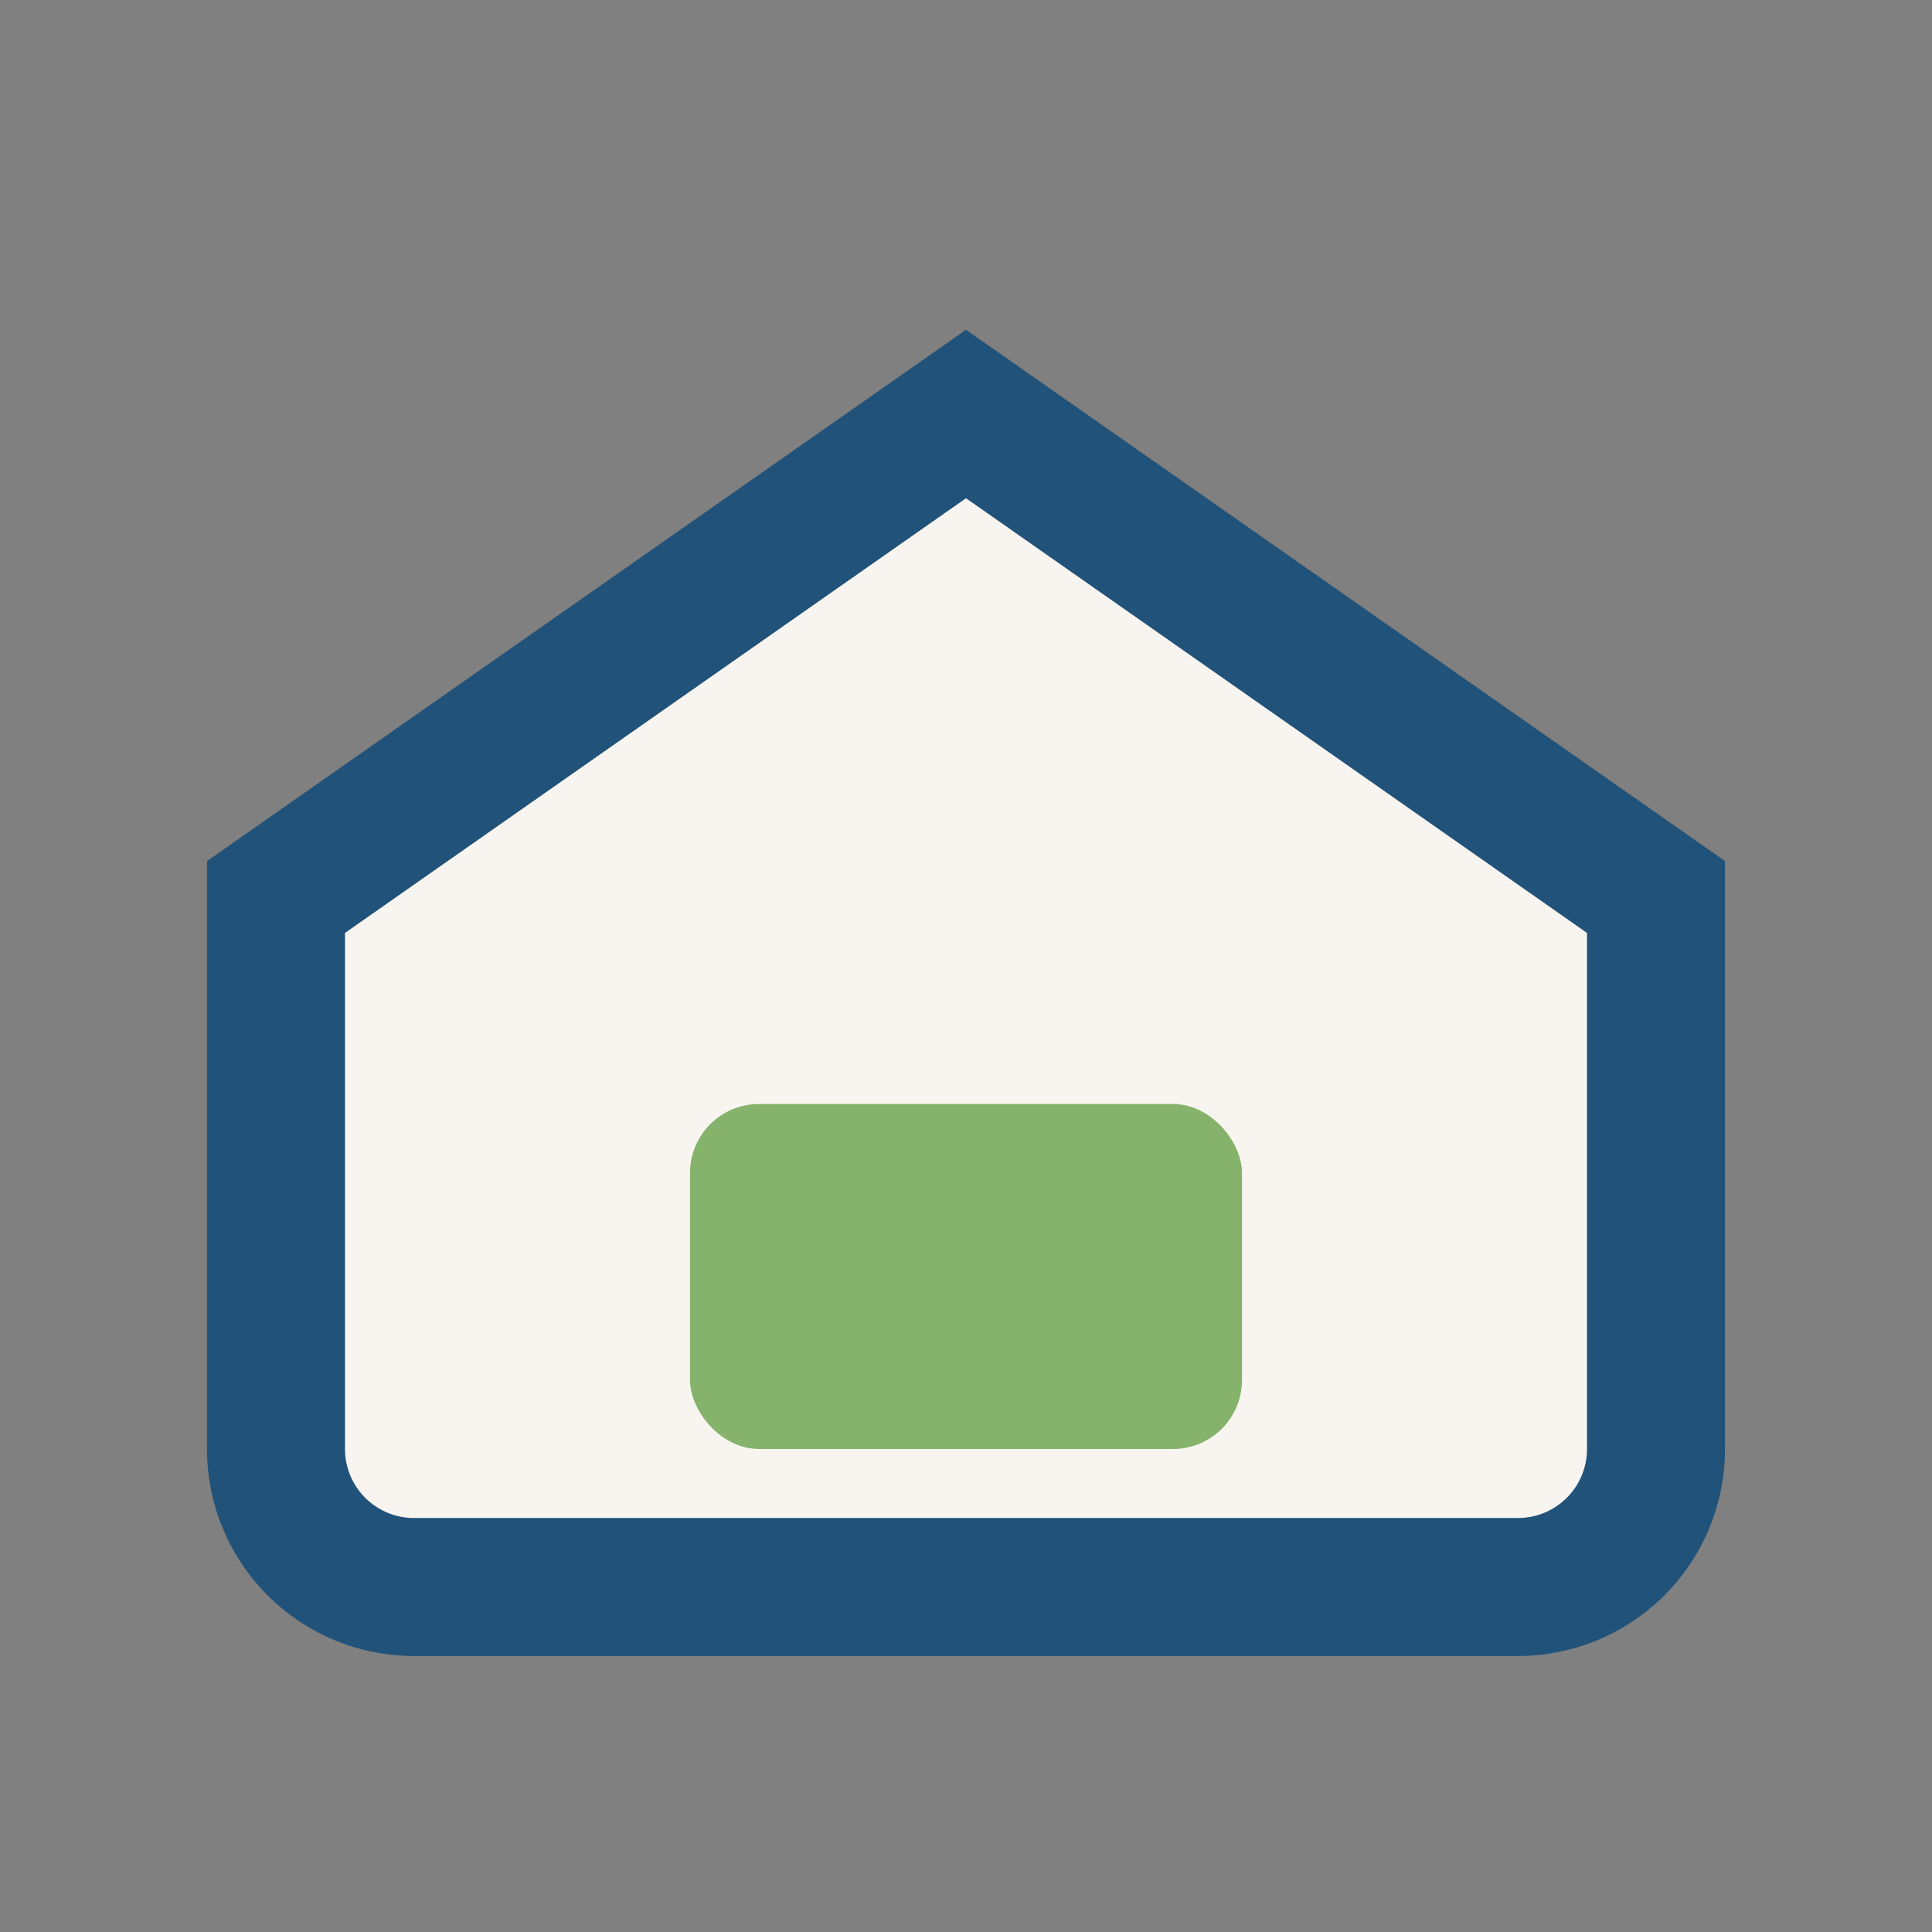 <?xml version="1.0" encoding="UTF-8"?>
<svg xmlns="http://www.w3.org/2000/svg" width="28" height="28" viewBox="0 0 28 28"><rect x="0" y="0" width="28" height="28" fill="#808080" stroke="none"/><path d="M4 13l10-7 10 7v8a2 2 0 01-2 2H6a2 2 0 01-2-2v-8z" fill="#F8F5F0" stroke="#21527A" stroke-width="2"/><rect x="10" y="16" width="8" height="5" rx="1" fill="#85B36B"/></svg>